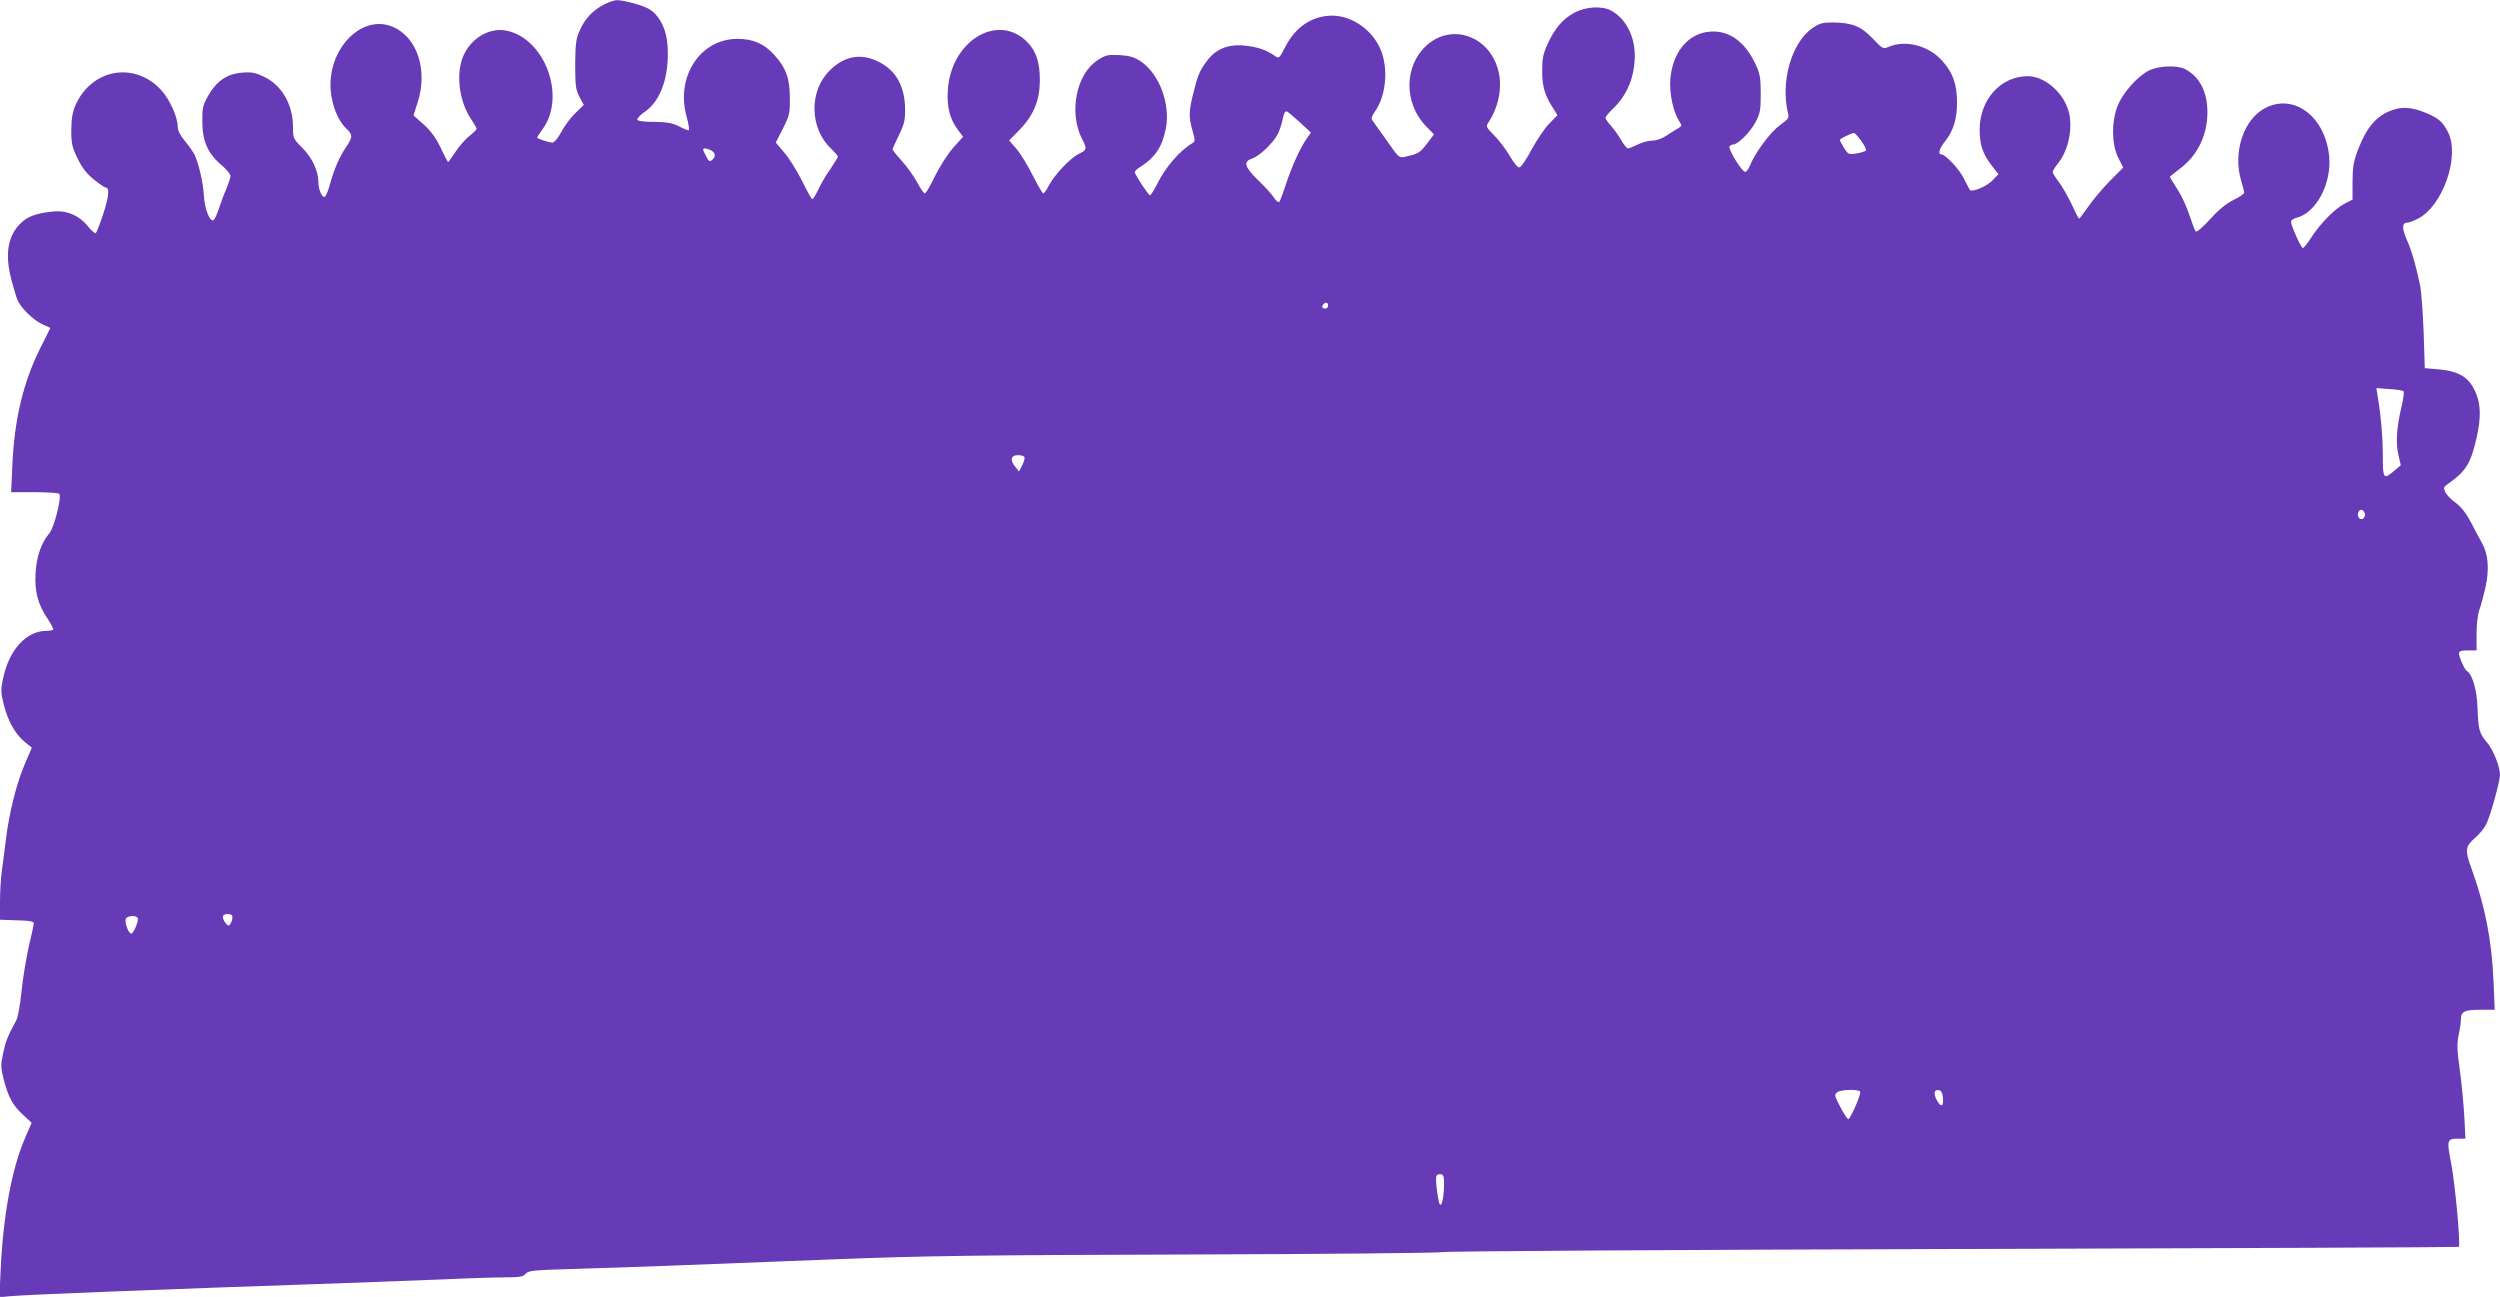 <?xml version="1.0" standalone="no"?>
<!DOCTYPE svg PUBLIC "-//W3C//DTD SVG 20010904//EN"
 "http://www.w3.org/TR/2001/REC-SVG-20010904/DTD/svg10.dtd">
<svg version="1.0" xmlns="http://www.w3.org/2000/svg"
 width="1280pt" height="664pt" viewBox="0 0 1280 664"
 preserveAspectRatio="xMidYMid meet">
<g transform="translate(0,664) scale(0.1,-0.1)"
fill="#673ab7" stroke="none">
<path d="M3095 6618 c-58 -29 -100 -73 -126 -132 -20 -44 -23 -68 -24 -176 0
-110 3 -130 22 -166 l22 -41 -44 -43 c-25 -24 -57 -68 -72 -97 -16 -30 -35
-53 -44 -53 -18 0 -79 20 -79 26 0 2 13 22 29 44 122 169 8 469 -191 504 -80
14 -168 -35 -210 -118 -46 -89 -31 -239 33 -334 16 -24 29 -47 29 -51 0 -5
-16 -21 -35 -36 -20 -15 -52 -51 -72 -81 -20 -30 -37 -54 -39 -54 -1 0 -19 33
-38 74 -26 53 -51 87 -88 120 l-51 45 21 66 c55 167 -4 341 -133 390 -157 61
-328 -118 -312 -327 7 -78 37 -155 78 -194 36 -34 36 -45 1 -97 -36 -54 -60
-110 -82 -188 -9 -35 -22 -65 -28 -67 -14 -4 -32 39 -32 77 0 55 -32 124 -82
174 -47 47 -48 50 -48 107 0 114 -56 212 -146 256 -45 22 -64 26 -114 22 -77
-6 -131 -42 -174 -118 -28 -49 -31 -64 -30 -135 0 -98 30 -164 99 -221 25 -21
45 -46 45 -55 0 -10 -10 -39 -21 -66 -12 -26 -29 -73 -39 -103 -10 -30 -22
-56 -28 -58 -19 -6 -44 59 -48 124 -3 68 -28 172 -49 214 -8 15 -30 46 -49 69
-23 27 -36 53 -36 72 0 49 -41 140 -84 187 -135 148 -354 111 -438 -73 -17
-38 -22 -69 -23 -130 0 -71 4 -88 33 -148 24 -49 48 -79 84 -107 27 -22 54
-40 58 -40 22 0 18 -45 -10 -131 -17 -52 -34 -97 -39 -102 -4 -4 -21 10 -39
32 -46 58 -110 85 -180 78 -90 -9 -134 -26 -172 -66 -62 -65 -75 -158 -41
-286 10 -38 23 -82 29 -97 17 -43 79 -104 126 -127 l44 -20 -54 -108 c-86
-174 -131 -363 -141 -600 l-6 -133 121 0 c66 0 123 -4 126 -9 12 -19 -27 -173
-51 -201 -43 -51 -66 -120 -71 -206 -5 -95 12 -158 63 -234 18 -27 30 -51 27
-54 -3 -3 -19 -6 -36 -6 -102 -1 -190 -98 -220 -243 -13 -60 -12 -73 4 -137
22 -85 58 -148 106 -188 l37 -30 -36 -84 c-42 -97 -81 -253 -97 -388 -6 -52
-16 -125 -21 -162 -5 -37 -9 -107 -9 -157 l0 -90 87 -3 c71 -2 88 -6 86 -18
-1 -8 -13 -64 -27 -123 -13 -60 -30 -161 -36 -225 -7 -68 -18 -130 -27 -147
-46 -84 -54 -107 -67 -168 -13 -60 -12 -73 3 -134 24 -91 45 -130 98 -180 l45
-42 -36 -83 c-67 -156 -111 -401 -123 -677 l-6 -133 49 5 c73 8 792 36 1704
67 168 6 406 15 530 20 124 6 263 10 310 10 71 0 88 3 101 18 14 17 40 19 245
25 266 8 579 19 1329 49 457 18 737 22 1825 25 706 2 1289 8 1295 12 5 5 1178
12 2605 16 1427 4 2597 9 2599 11 10 9 -19 325 -39 428 -24 121 -22 126 39
126 l34 0 -6 118 c-4 64 -14 171 -23 236 -14 98 -15 130 -6 176 7 31 12 67 12
81 0 40 18 49 99 49 l74 0 -6 143 c-9 213 -43 388 -116 589 -31 84 -28 105 19
146 23 19 49 51 59 71 21 40 71 221 71 254 0 41 -35 129 -66 165 -40 48 -45
63 -49 176 -3 93 -26 173 -54 190 -13 8 -41 71 -41 92 0 10 13 14 45 14 l45 0
0 85 c0 49 6 100 14 122 8 21 22 73 32 117 20 94 14 170 -19 227 -12 22 -38
70 -57 107 -23 44 -49 77 -76 97 -23 16 -47 41 -54 55 -10 22 -9 27 10 40 96
67 120 105 151 242 22 100 21 169 -6 229 -33 77 -83 108 -189 118 l-71 6 -6
185 c-4 102 -12 209 -18 238 -21 102 -43 178 -68 234 -26 59 -25 88 2 88 9 0
33 9 54 20 129 65 218 323 154 445 -27 51 -46 69 -108 95 -78 34 -132 36 -193
10 -69 -30 -114 -84 -154 -184 -28 -71 -32 -93 -33 -174 l0 -94 -39 -20 c-51
-26 -126 -102 -171 -172 -20 -31 -39 -56 -44 -56 -9 0 -61 114 -61 135 0 7 12
16 28 20 102 25 182 178 167 319 -22 200 -179 318 -325 244 -113 -57 -169
-228 -125 -374 8 -27 15 -54 15 -60 0 -7 -25 -24 -55 -38 -36 -18 -77 -51
-120 -99 -39 -43 -68 -67 -73 -62 -5 6 -19 43 -32 83 -13 41 -40 100 -62 133
-21 33 -38 61 -38 63 0 3 22 20 48 40 92 67 144 173 144 291 0 105 -40 182
-114 221 -41 21 -134 18 -185 -7 -59 -29 -137 -117 -162 -184 -31 -83 -29
-195 4 -262 l26 -51 -69 -69 c-37 -38 -87 -97 -110 -131 -24 -34 -45 -62 -47
-62 -2 0 -20 34 -39 76 -20 41 -49 92 -66 114 -16 21 -30 43 -30 50 0 6 14 28
31 49 53 67 75 191 47 272 -31 93 -124 169 -206 169 -137 0 -245 -119 -246
-270 -1 -79 15 -127 61 -187 l35 -45 -32 -33 c-29 -30 -102 -60 -114 -48 -2 3
-16 29 -31 59 -23 48 -95 124 -117 124 -17 0 -7 33 22 68 41 52 60 113 60 196
0 94 -21 154 -76 215 -69 77 -185 108 -272 72 -31 -13 -32 -13 -84 42 -60 63
-105 81 -205 82 -52 0 -67 -4 -105 -30 -106 -75 -163 -275 -123 -436 6 -23 0
-30 -43 -61 -49 -36 -125 -139 -152 -205 -7 -18 -18 -33 -25 -33 -16 0 -88
117 -80 130 3 5 12 10 18 10 25 0 88 63 115 114 24 45 27 62 27 146 0 81 -4
103 -26 150 -55 118 -137 176 -235 168 -112 -9 -192 -107 -202 -246 -5 -72 15
-164 45 -212 15 -22 15 -25 -2 -35 -9 -5 -36 -22 -59 -37 -25 -17 -55 -28 -76
-28 -20 0 -53 -9 -75 -20 -22 -11 -44 -20 -50 -20 -5 0 -20 18 -33 40 -12 22
-36 55 -52 74 -17 18 -30 38 -30 43 0 5 16 25 36 44 76 72 114 165 114 278 -1
100 -48 188 -123 228 -48 24 -129 19 -188 -13 -59 -33 -99 -79 -136 -161 -22
-48 -27 -72 -27 -138 0 -81 14 -126 61 -197 l17 -28 -42 -43 c-23 -23 -63 -83
-90 -132 -26 -50 -54 -91 -62 -92 -9 -2 -28 21 -49 57 -19 33 -55 81 -80 106
-45 46 -45 46 -27 72 54 84 71 193 42 279 -54 164 -236 221 -359 113 -119
-105 -121 -298 -5 -417 l40 -41 -37 -49 c-31 -41 -44 -50 -88 -60 -59 -14 -45
-24 -130 96 -29 40 -56 79 -61 86 -6 8 -2 23 13 43 54 76 69 202 37 299 -36
110 -147 193 -256 193 -103 -1 -188 -58 -241 -163 -29 -57 -31 -58 -52 -43
-43 31 -93 47 -159 53 -83 7 -145 -19 -190 -81 -37 -50 -45 -70 -69 -166 -23
-92 -23 -121 -3 -190 13 -44 13 -55 2 -61 -68 -40 -140 -123 -186 -216 -15
-29 -30 -53 -34 -53 -8 0 -78 106 -78 119 0 5 12 17 28 26 78 50 114 105 132
202 22 125 -36 277 -131 340 -33 21 -56 28 -108 31 -59 3 -71 0 -111 -26 -109
-70 -149 -268 -80 -403 27 -52 26 -56 -19 -78 -44 -23 -124 -108 -152 -163
-11 -21 -23 -38 -27 -38 -5 0 -29 42 -55 93 -25 50 -62 111 -83 135 l-37 43
51 52 c73 75 105 150 106 252 1 99 -21 160 -74 209 -152 137 -381 -9 -397
-254 -6 -88 10 -150 53 -207 l25 -33 -51 -57 c-28 -32 -69 -96 -93 -145 -23
-49 -46 -88 -52 -88 -5 0 -23 25 -39 56 -17 31 -51 80 -78 109 -26 29 -48 56
-48 60 0 4 15 37 33 74 27 56 32 76 31 136 -2 115 -47 195 -136 239 -90 45
-175 30 -250 -45 -107 -106 -103 -296 7 -400 19 -18 35 -37 35 -41 0 -4 -17
-31 -37 -61 -21 -29 -49 -77 -62 -105 -14 -29 -28 -52 -32 -52 -4 0 -27 42
-52 93 -25 50 -66 116 -90 144 l-45 53 36 71 c34 67 37 78 36 158 0 100 -20
154 -79 219 -52 58 -109 83 -189 83 -190 0 -317 -192 -261 -397 10 -35 15 -67
12 -70 -2 -3 -24 5 -48 18 -35 18 -61 23 -128 24 -52 0 -86 4 -88 11 -2 6 15
25 39 41 82 56 126 185 116 337 -5 82 -37 148 -87 184 -29 21 -138 52 -176 50
-11 -1 -38 -10 -60 -21z m3559 -603 l58 -54 -20 -28 c-34 -48 -78 -145 -107
-233 -15 -47 -31 -89 -35 -94 -5 -4 -16 5 -26 20 -10 16 -46 57 -81 90 -73 71
-79 97 -30 113 37 13 107 80 130 126 8 17 18 46 22 65 8 40 13 50 23 50 4 -1
33 -25 66 -55z m2876 -97 c17 -23 27 -45 23 -49 -5 -5 -26 -11 -49 -15 -39 -6
-42 -4 -63 29 -11 19 -21 37 -21 41 0 6 57 33 72 35 5 1 21 -18 38 -41z
m-5889 -48 c23 -13 25 -33 5 -49 -12 -10 -18 -7 -30 18 -9 16 -16 32 -16 36 0
8 20 6 41 -5z m3159 -795 c0 -8 -7 -15 -15 -15 -16 0 -20 12 -8 23 11 12 23 8
23 -8z m5506 -438 c4 -4 -1 -40 -10 -79 -25 -102 -31 -187 -16 -248 l12 -52
-33 -28 c-55 -47 -59 -42 -59 73 0 95 -9 203 -26 306 l-7 44 66 -5 c36 -2 69
-7 73 -11z m-7061 -337 c3 -5 -2 -24 -11 -42 l-17 -32 -18 23 c-20 24 -24 43
-12 54 10 10 51 8 58 -3z m6862 -286 c8 -21 -13 -42 -28 -27 -13 13 -5 43 11
43 6 0 13 -7 17 -16z m-10917 -2071 c0 -10 -5 -25 -10 -33 -9 -13 -12 -12 -25
4 -22 29 -18 46 10 46 17 0 25 -5 25 -17z m-485 -3 c7 -12 -21 -80 -33 -80
-14 0 -35 57 -28 75 6 17 51 21 61 5z m8819 -889 c7 -11 -50 -141 -61 -141 -4
0 -23 28 -41 63 -30 57 -31 63 -15 75 19 14 109 16 117 3z m424 -34 c4 -45
-12 -48 -33 -7 -17 34 -12 53 13 48 12 -2 18 -15 20 -41z m-2555 -462 c-3 -71
-18 -108 -27 -64 -11 55 -17 120 -11 130 4 5 14 9 23 7 14 -3 17 -15 15 -73z"/>
</g>
</svg>

